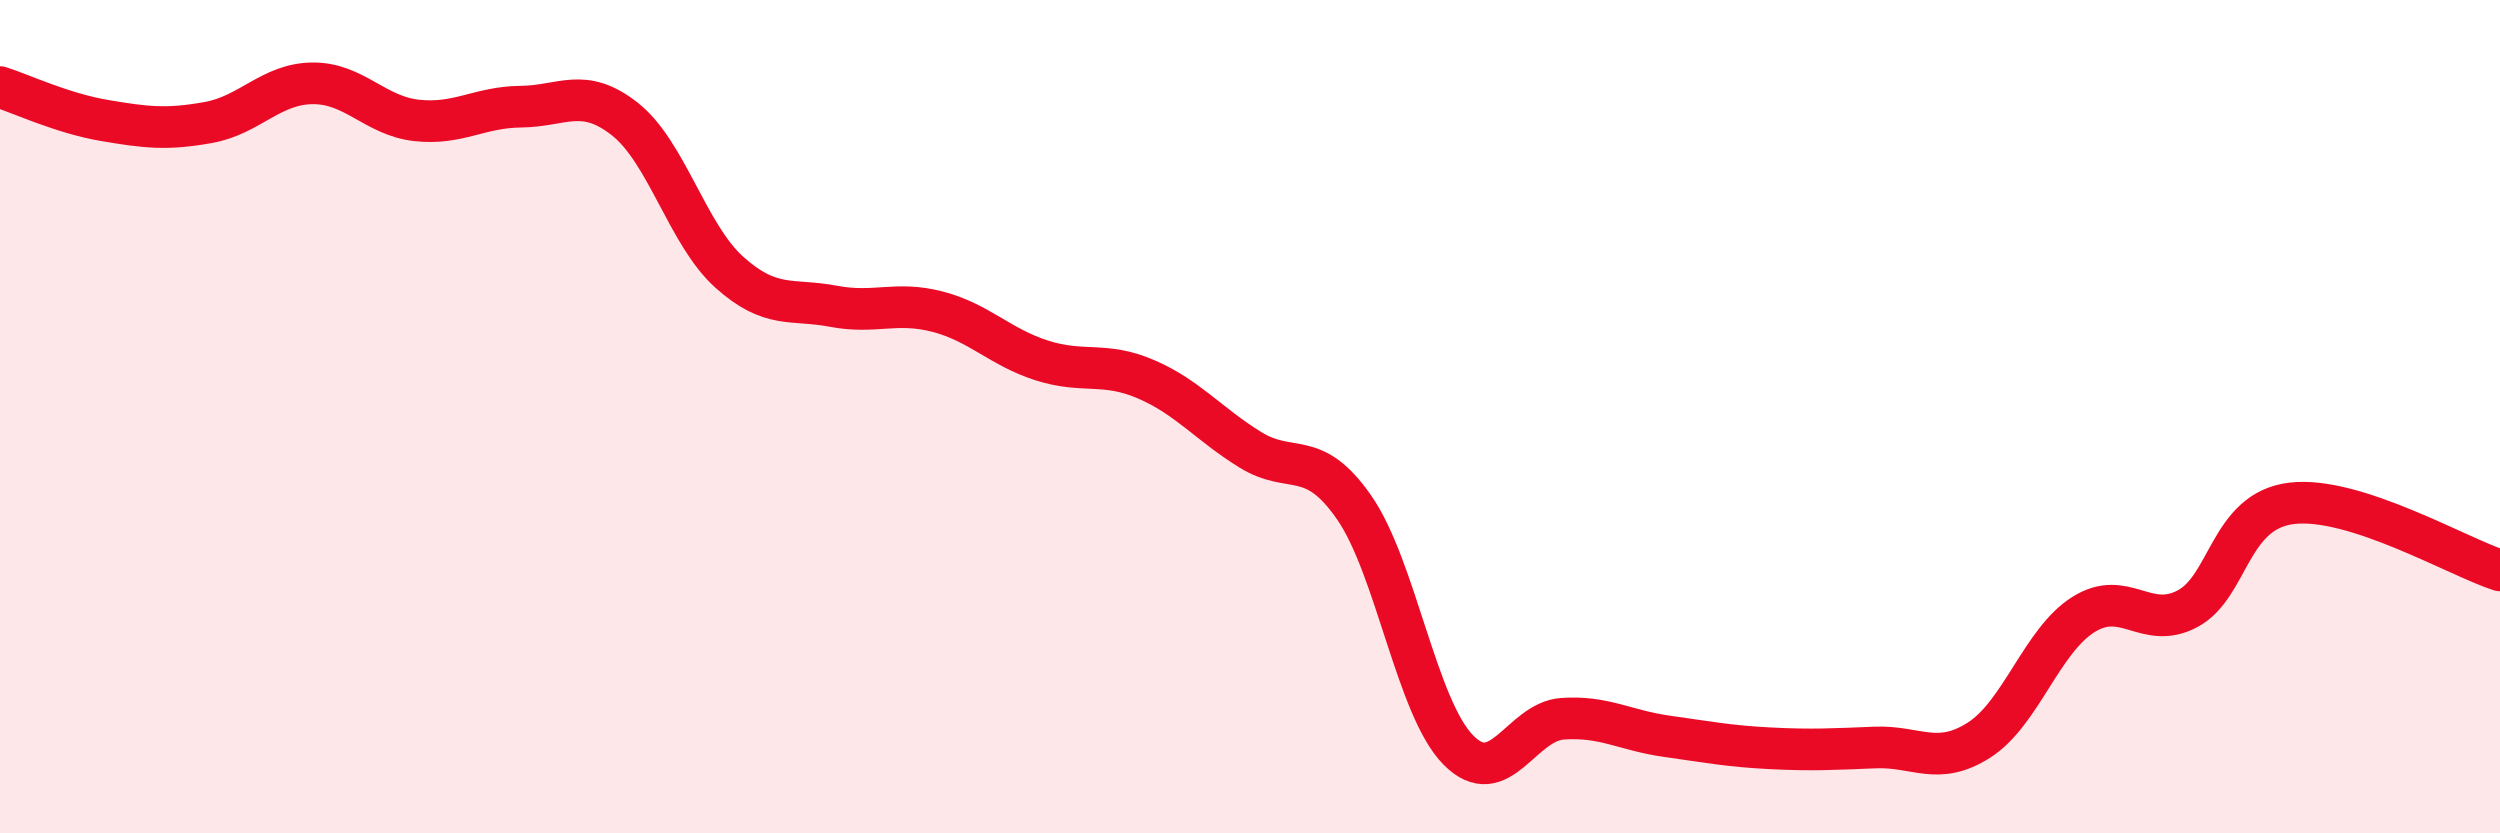 
    <svg width="60" height="20" viewBox="0 0 60 20" xmlns="http://www.w3.org/2000/svg">
      <path
        d="M 0,2.09 C 0.5,2.25 1.5,2.72 2.5,2.89 C 3.5,3.06 4,3.12 5,2.94 C 6,2.76 6.5,2.01 7.5,2 C 8.5,1.99 9,2.78 10,2.89 C 11,3 11.5,2.57 12.5,2.56 C 13.5,2.55 14,2.07 15,2.86 C 16,3.65 16.5,5.63 17.5,6.53 C 18.5,7.43 19,7.16 20,7.35 C 21,7.54 21.5,7.22 22.5,7.48 C 23.5,7.74 24,8.33 25,8.65 C 26,8.97 26.5,8.67 27.5,9.1 C 28.5,9.53 29,10.17 30,10.79 C 31,11.41 31.5,10.74 32.5,12.18 C 33.5,13.62 34,16.99 35,18 C 36,19.01 36.5,17.32 37.5,17.25 C 38.5,17.18 39,17.53 40,17.67 C 41,17.81 41.5,17.91 42.5,17.96 C 43.5,18.01 44,17.98 45,17.94 C 46,17.9 46.5,18.4 47.5,17.76 C 48.5,17.12 49,15.38 50,14.75 C 51,14.12 51.5,15.14 52.5,14.61 C 53.5,14.08 53.5,12.26 55,12.08 C 56.5,11.9 59,13.37 60,13.69L60 20L0 20Z"
        fill="#EB0A25"
        opacity="0.1"
        stroke-linecap="round"
        stroke-linejoin="round"
      />
      <path
        d="M 0,2.09 C 0.5,2.25 1.5,2.72 2.5,2.89 C 3.5,3.06 4,3.12 5,2.94 C 6,2.76 6.5,2.01 7.5,2 C 8.5,1.99 9,2.78 10,2.89 C 11,3 11.5,2.57 12.5,2.56 C 13.5,2.55 14,2.07 15,2.86 C 16,3.65 16.5,5.63 17.5,6.53 C 18.5,7.43 19,7.16 20,7.35 C 21,7.54 21.5,7.22 22.5,7.48 C 23.5,7.74 24,8.33 25,8.65 C 26,8.97 26.5,8.67 27.5,9.1 C 28.5,9.53 29,10.17 30,10.79 C 31,11.41 31.5,10.74 32.5,12.18 C 33.5,13.62 34,16.99 35,18 C 36,19.01 36.5,17.32 37.5,17.25 C 38.5,17.18 39,17.53 40,17.67 C 41,17.81 41.5,17.91 42.5,17.96 C 43.5,18.01 44,17.98 45,17.94 C 46,17.9 46.5,18.4 47.5,17.76 C 48.5,17.12 49,15.38 50,14.75 C 51,14.12 51.5,15.14 52.5,14.61 C 53.5,14.08 53.5,12.26 55,12.08 C 56.5,11.9 59,13.37 60,13.69"
        stroke="#EB0A25"
        stroke-width="1"
        fill="none"
        stroke-linecap="round"
        stroke-linejoin="round"
      />
    </svg>
  